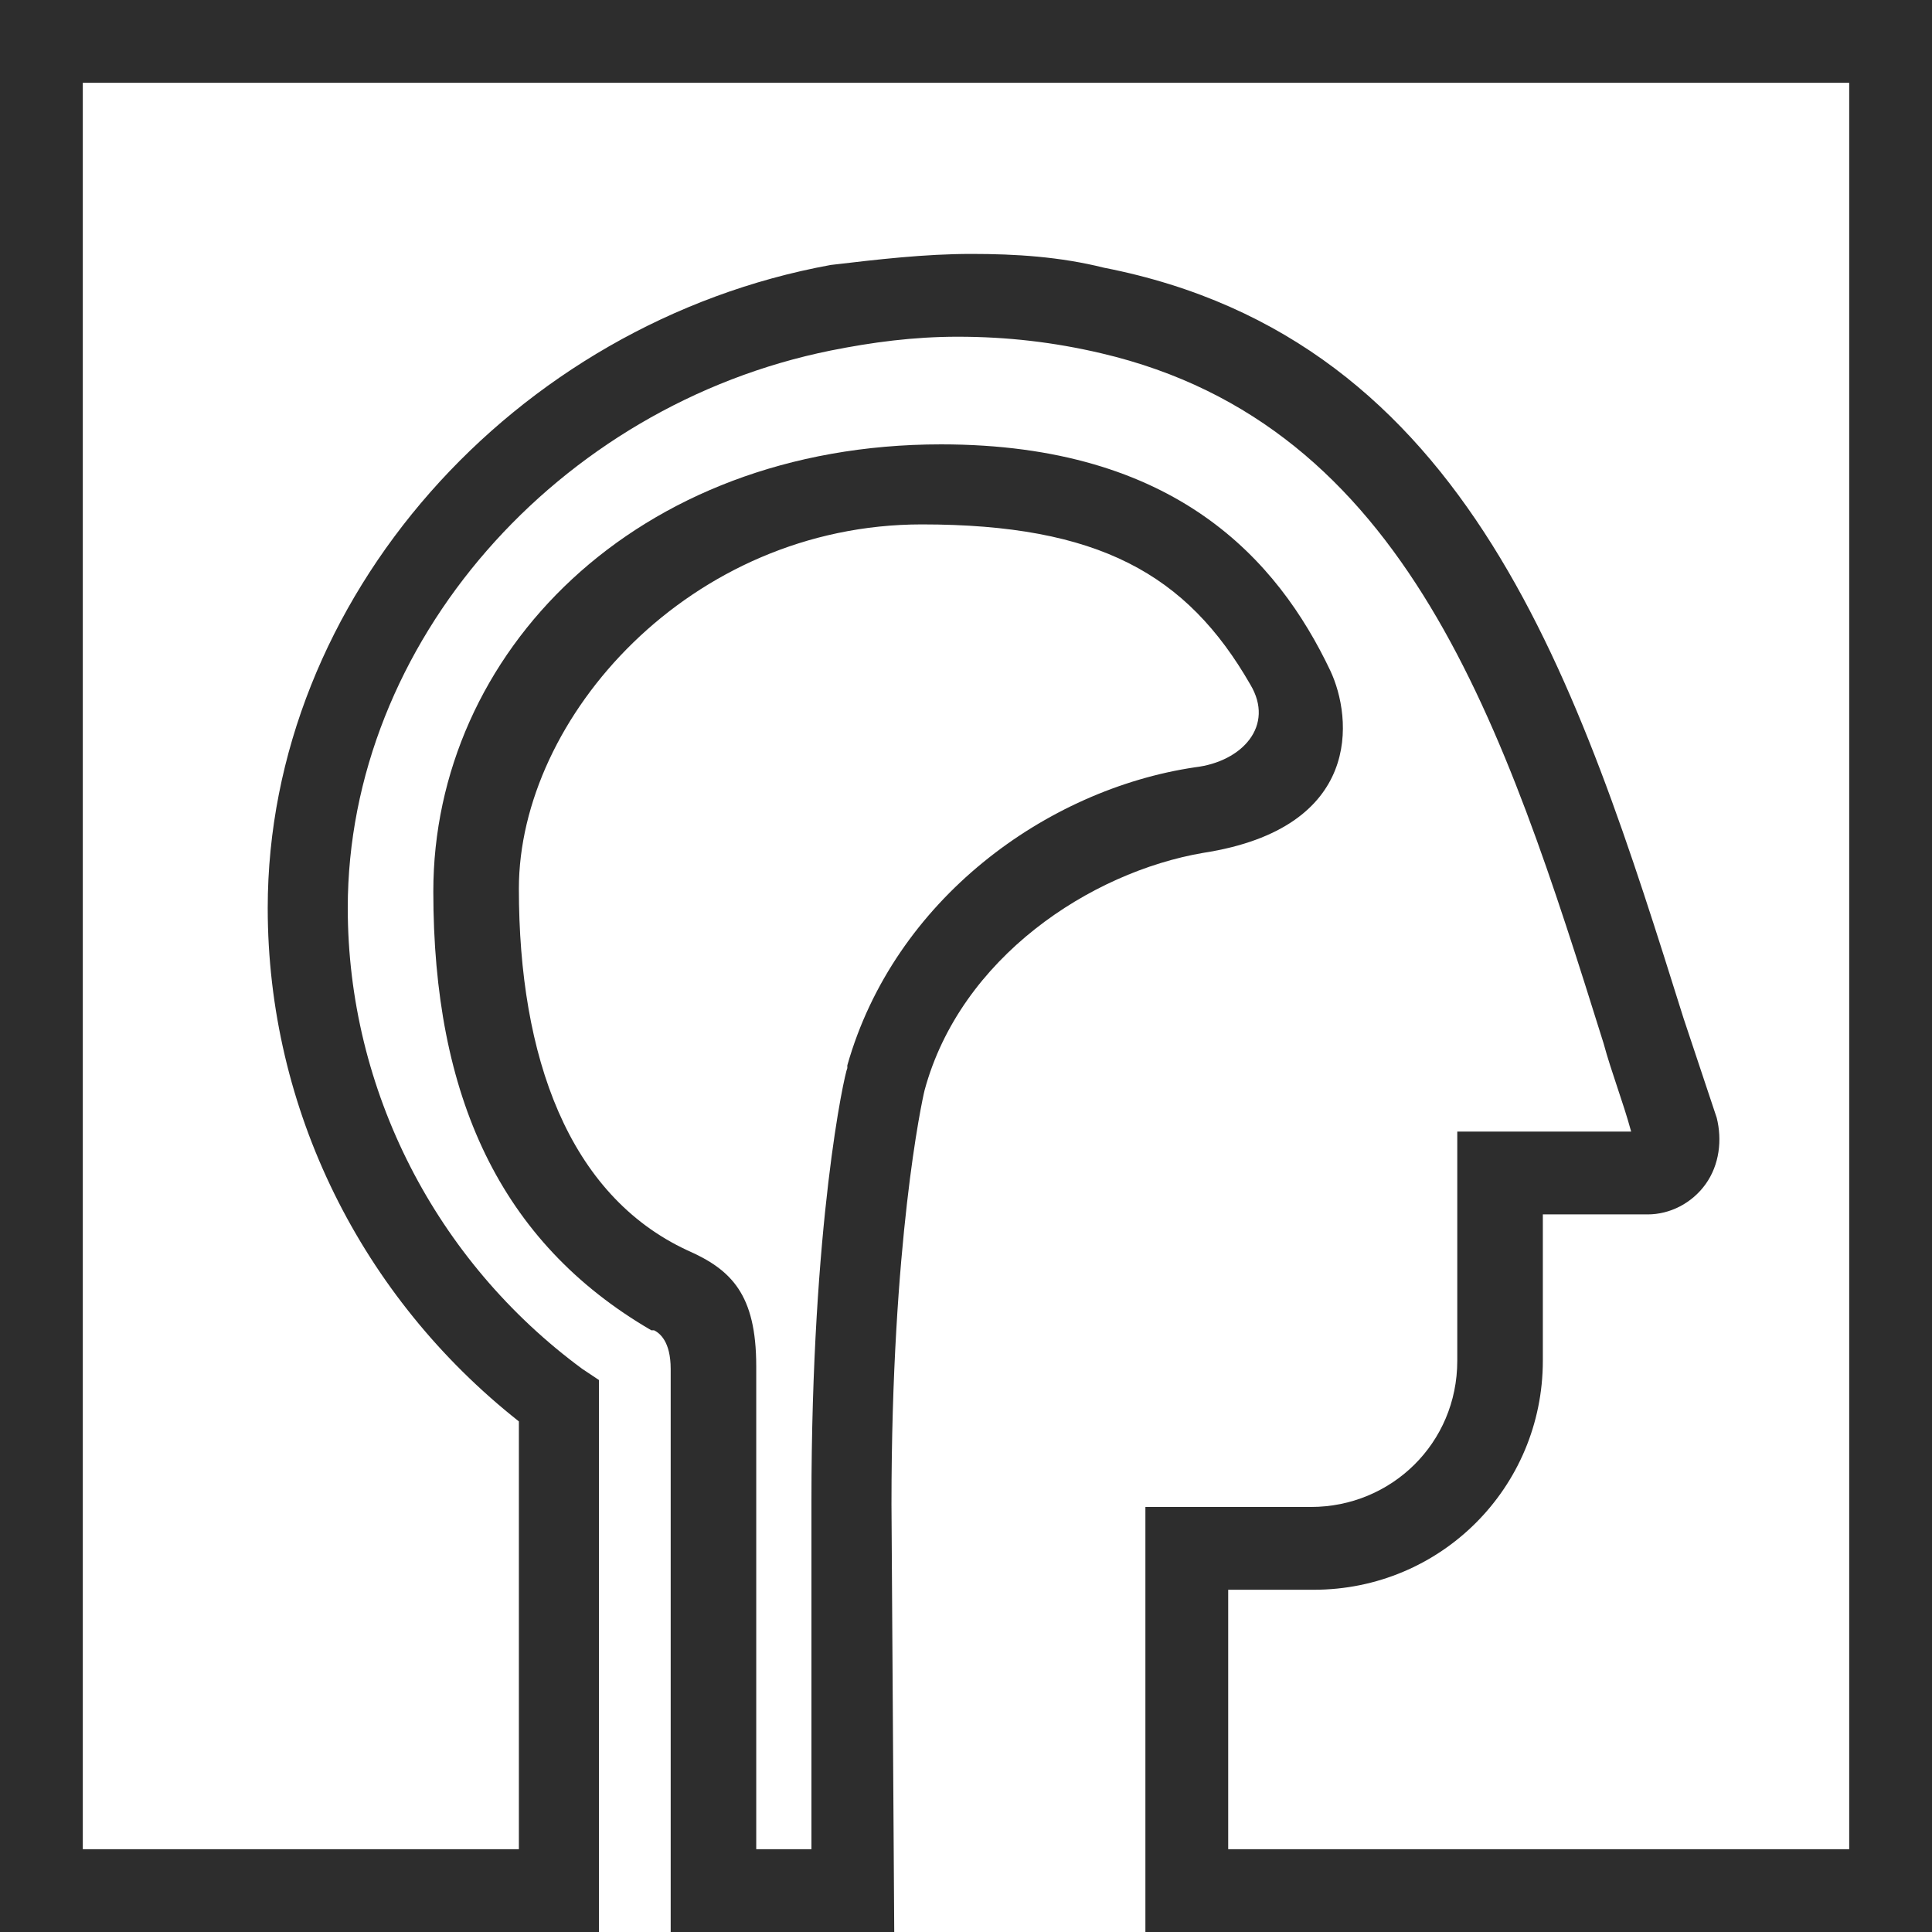 <?xml version="1.0" encoding="utf-8"?>
<!-- Generator: Adobe Illustrator 26.3.1, SVG Export Plug-In . SVG Version: 6.00 Build 0)  -->
<svg version="1.1" id="Layer_1" xmlns="http://www.w3.org/2000/svg" xmlns:xlink="http://www.w3.org/1999/xlink" x="0px" y="0px"
	 viewBox="0 0 70 70" style="enable-background:new 0 0 70 70;" xml:space="preserve">
<style type="text/css">
	.st0{fill:#2D2D2D;}
</style>
<path id="Shape" class="st0" d="M32.4,70h-8.1V49.6c0-1-0.4-1.3-0.6-1.4h-0.1l0,0c-5.5-3.2-7.9-8.5-7.9-15.9
	c0-8.6,7.3-16.2,18.4-16.2c8.5,0,12.2,4.2,14.1,8.2c0.8,1.7,1.2,5.7-4.6,6.6c-4.1,0.7-8.8,3.8-10.1,8.6c-0.1,0.4-1.2,5.5-1.2,15
	L32.4,70z M27.3,67h2.1V54.4c0-10.1,1.2-15.5,1.3-15.7v-0.1c1.7-6,7.2-10,12.6-10.8c1.7-0.2,2.9-1.5,2-3C43,20.8,39.8,19,33.4,19
	c-8.4,0-14.6,7-14.6,13.2c0,6.1,1.8,11.1,6.1,13.1c1.6,0.7,2.5,1.6,2.5,4.2V67z"/>
<path id="Shape_00000072261630952033723470000012901367313306574495_" class="st0" d="M39.9,12.8c11.1,2.6,14.6,13.5,18.2,25
	c0.3,1.1,0.7,2.1,1,3.2h-6.3v8.3c0,3-2.4,5.3-5.3,5.3h-6V70H70V0H0v70h21.7V50l-0.6-0.4c-5.3-3.9-8.5-10.1-8.5-16.7
	c0-9.6,7.6-18.2,17.5-20.2c1.5-0.3,3-0.5,4.6-0.5C36.5,12.2,38.2,12.4,39.9,12.8z M35.2,9.2c-1.7,0-3.4,0.2-5.1,0.4
	C18.6,11.7,9.7,21.7,9.7,32.9c0,7.3,3.4,14.1,9.1,18.6V67H3V3h64v64H44.5v-9.4h3.1c4.6,0,8.3-3.7,8.3-8.3V44h3.8
	c0.8,0,1.6-0.4,2.1-1.1c0.5-0.7,0.6-1.6,0.4-2.4c-0.4-1.2-0.8-2.4-1.2-3.6c-3.8-12.1-7.7-24.6-21-27.2C38.4,9.3,36.8,9.2,35.2,9.2z"
	/>
</svg>
